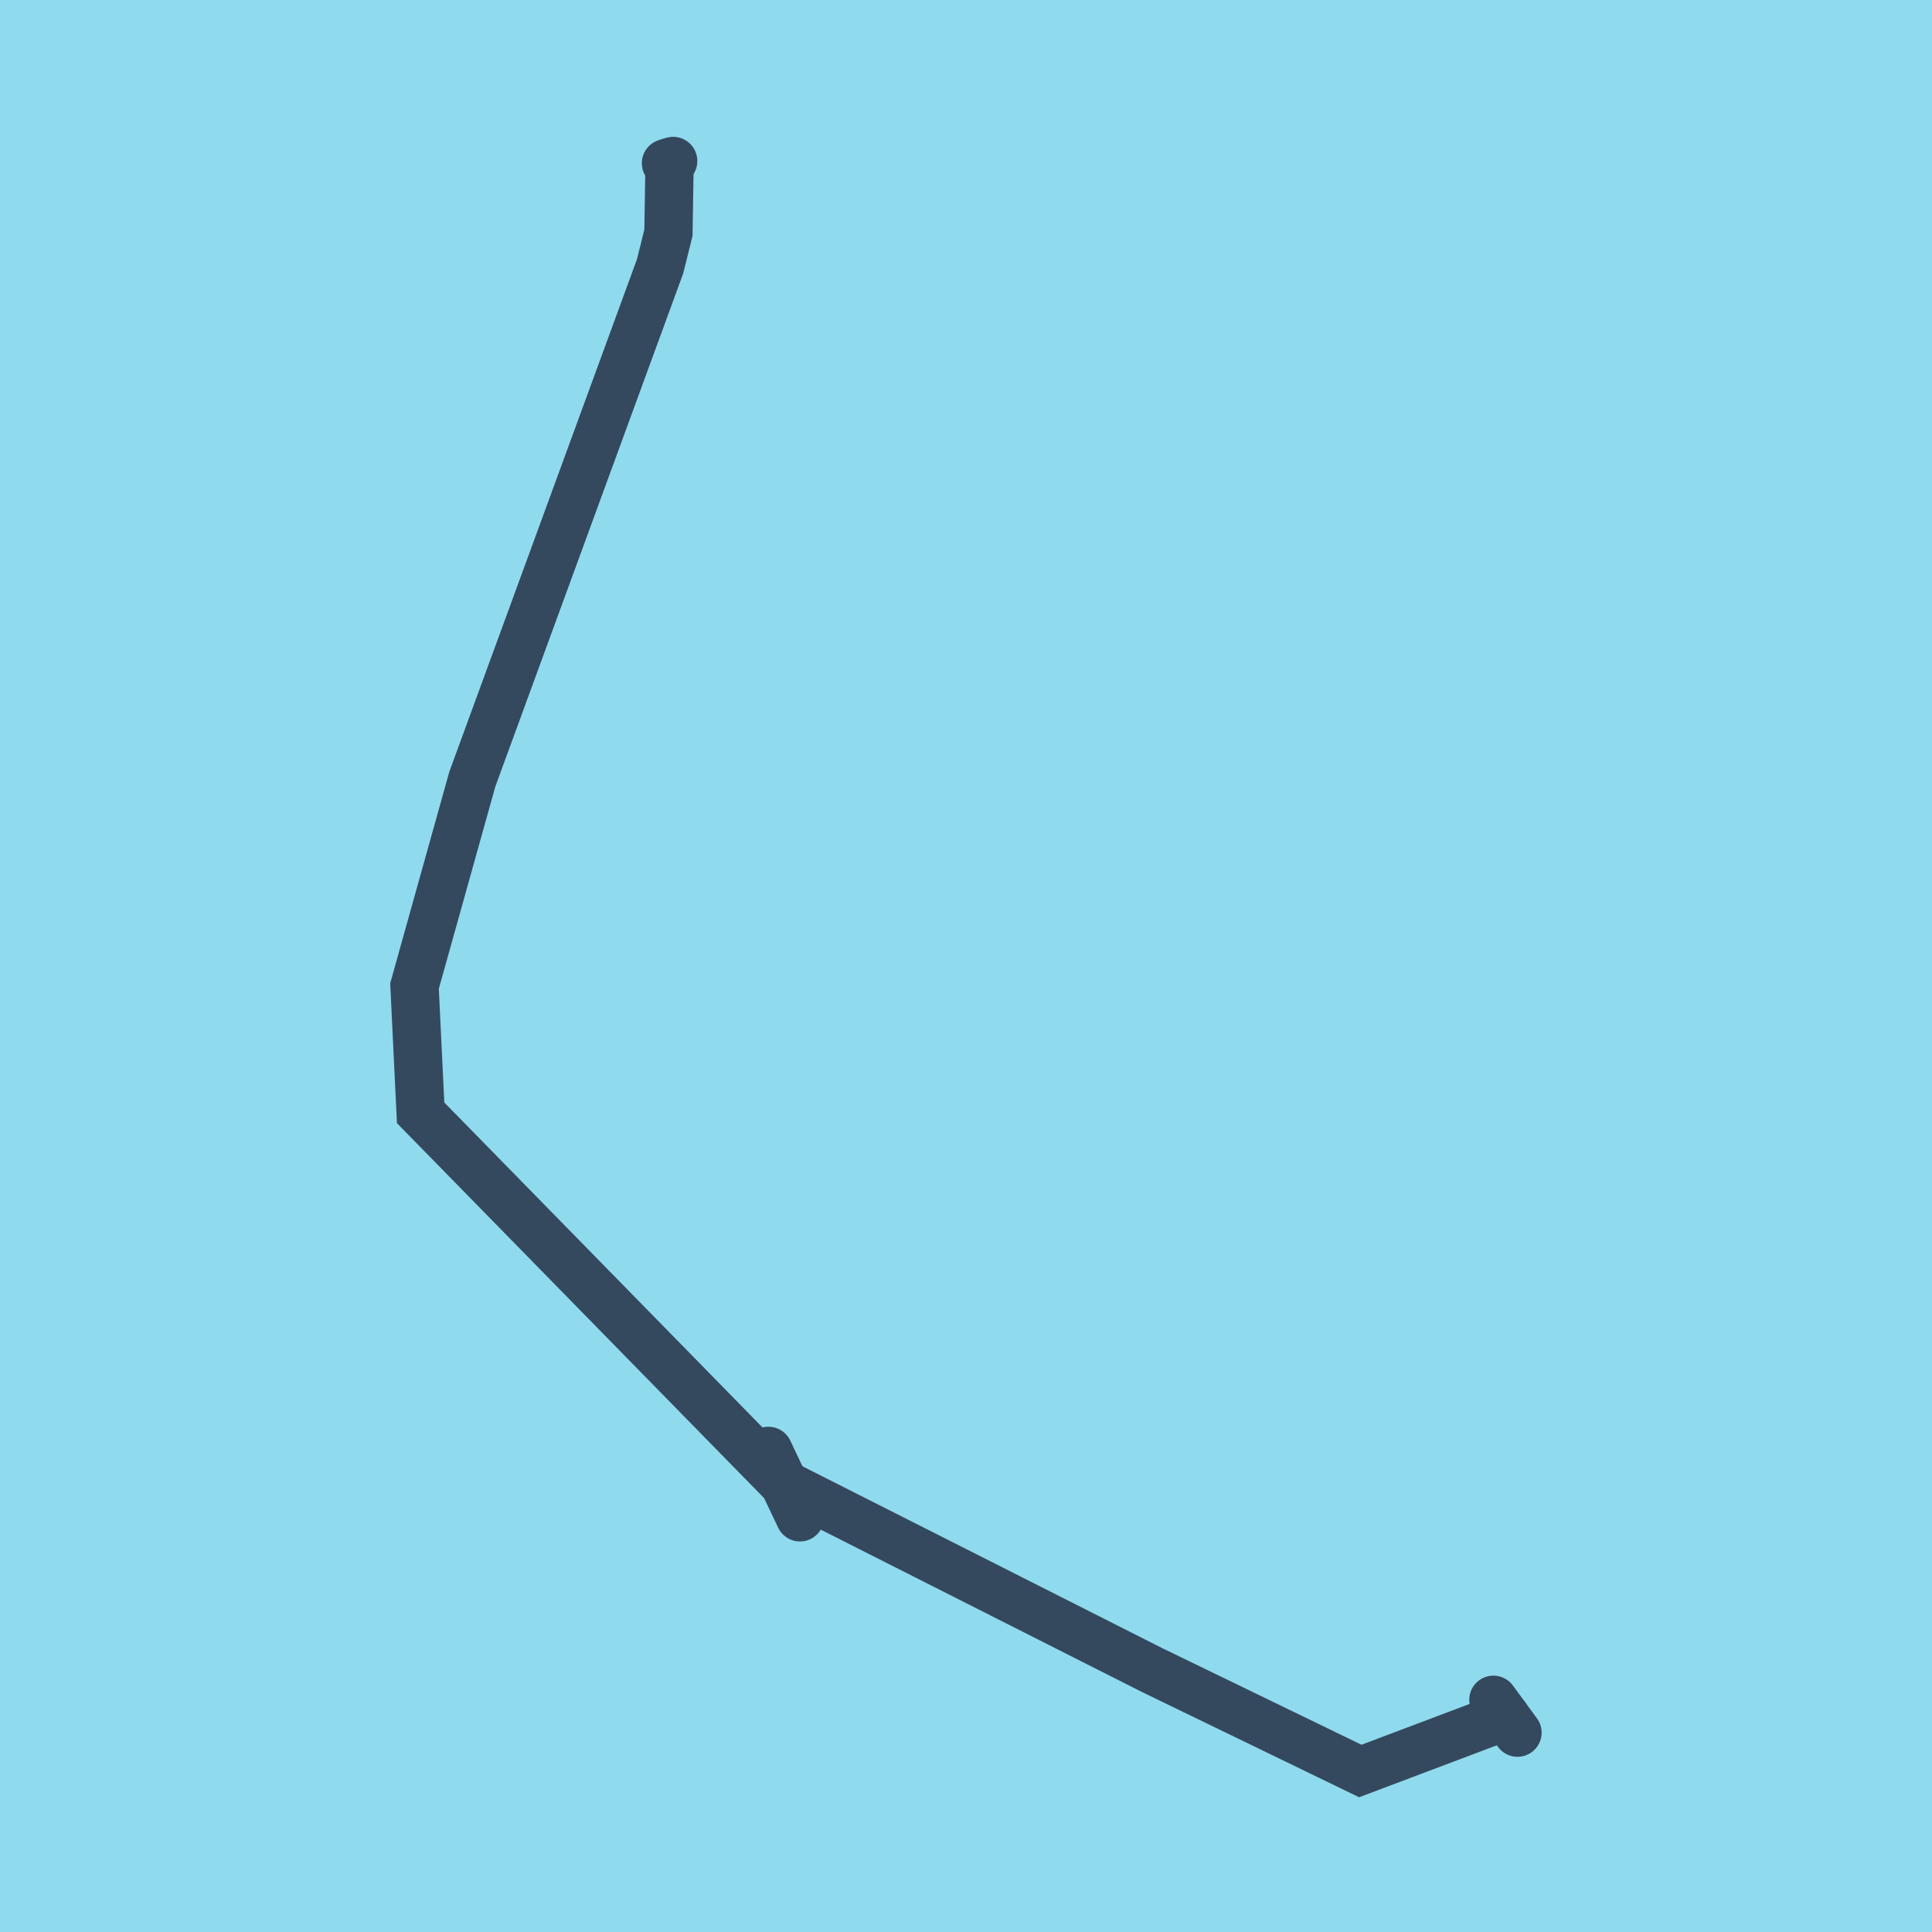 <?xml version="1.0" encoding="utf-8"?>
<!DOCTYPE svg PUBLIC "-//W3C//DTD SVG 1.1//EN" "http://www.w3.org/Graphics/SVG/1.1/DTD/svg11.dtd">
<svg xmlns="http://www.w3.org/2000/svg" xmlns:xlink="http://www.w3.org/1999/xlink" viewBox="-10 -10 120 120" preserveAspectRatio="xMidYMid meet">
	<path style="fill:#90daee" d="M-10-10h120v120H-10z"/>
			<polyline stroke-linecap="round" points="82.758,95.577 84.254,97.618 " style="fill:none;stroke:#34495e;stroke-width: 3px"/>
			<polyline stroke-linecap="round" points="37.729,80.118 39.687,84.243 " style="fill:none;stroke:#34495e;stroke-width: 3px"/>
			<polyline stroke-linecap="round" points="31.812,0 31.365,0.136 " style="fill:none;stroke:#34495e;stroke-width: 3px"/>
			<polyline stroke-linecap="round" points="83.506,96.598 74.491,100 61.546,93.725 38.708,82.181 16.126,59.12 15.746,51.245 19.338,38.392 30.999,6.543 31.518,4.458 31.589,0.068 " style="fill:none;stroke:#34495e;stroke-width: 3px"/>
	</svg>
